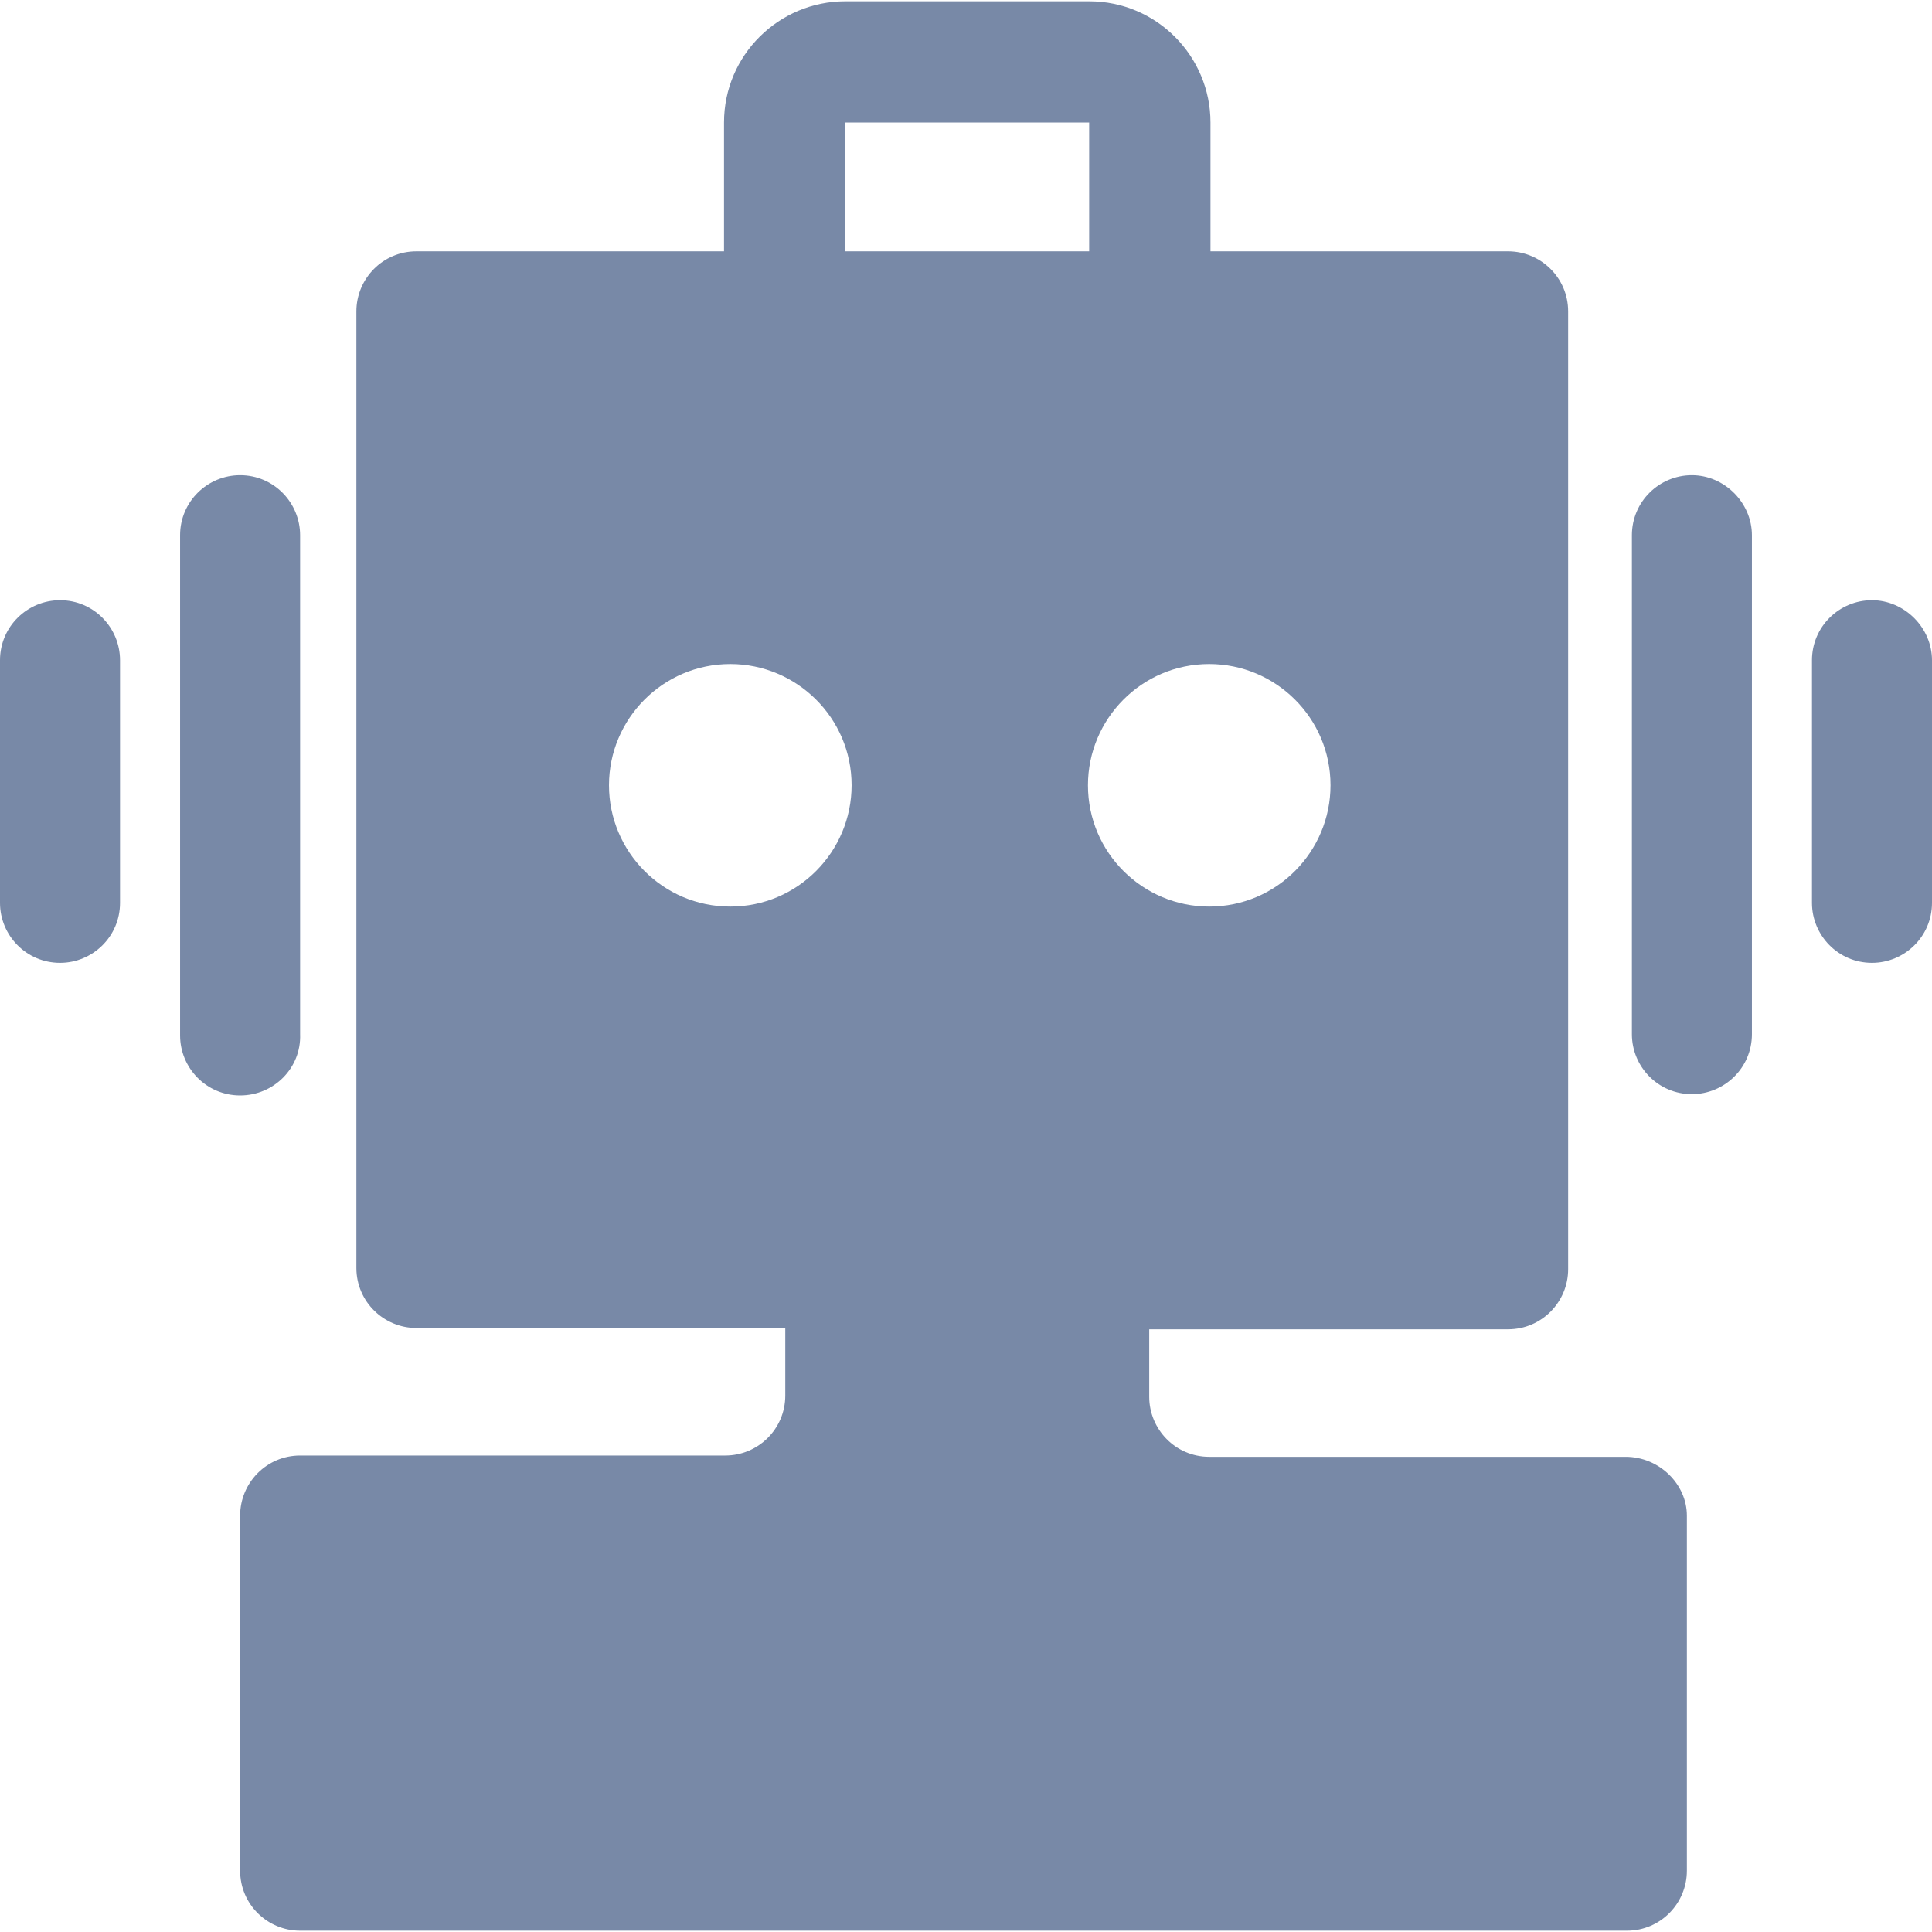 <svg width="24" height="24" viewBox="0 0 24 24" fill="none" xmlns="http://www.w3.org/2000/svg">
<g clip-path="url(#clip0_346_314)">
<path d="M20.194 18.097H15.021C14.602 18.097 14.276 17.755 14.276 17.351V16.513H18.734C19.153 16.513 19.48 16.171 19.48 15.767V3.868C19.48 3.449 19.138 3.122 18.734 3.122H15.037V1.522C15.037 0.699 14.369 0.016 13.53 0.016H10.501C9.678 0.016 8.994 0.683 8.994 1.522V3.122H5.173C4.753 3.122 4.427 3.464 4.427 3.868V15.751C4.427 16.171 4.769 16.497 5.173 16.497H9.755V17.336C9.755 17.755 9.414 18.081 9.01 18.081H3.728C3.309 18.081 2.983 18.423 2.983 18.827V23.239C2.983 23.658 3.324 23.984 3.728 23.984H20.21C20.629 23.984 20.955 23.643 20.955 23.239V18.827C20.955 18.439 20.614 18.097 20.194 18.097ZM16.528 9.755C16.528 10.579 15.86 11.262 15.021 11.262C14.198 11.262 13.515 10.594 13.515 9.755C13.515 8.932 14.182 8.249 15.021 8.249C15.845 8.249 16.528 8.916 16.528 9.755ZM10.501 1.522H13.53V3.122H10.501V1.522ZM7.565 9.755C7.565 8.932 8.233 8.249 9.072 8.249C9.895 8.249 10.579 8.916 10.579 9.755C10.579 10.579 9.911 11.262 9.072 11.262C8.233 11.262 7.565 10.579 7.565 9.755ZM21.763 6.649V12.847C21.763 13.266 21.421 13.592 21.017 13.592C20.598 13.592 20.272 13.251 20.272 12.847V6.649C20.272 6.229 20.614 5.903 21.017 5.903C21.421 5.903 21.763 6.245 21.763 6.649ZM24 8.202V11.216C24 11.635 23.658 11.961 23.254 11.961C22.835 11.961 22.509 11.619 22.509 11.216V8.202C22.509 7.782 22.851 7.456 23.254 7.456C23.658 7.456 24 7.798 24 8.202ZM2.983 13.608C2.563 13.608 2.237 13.266 2.237 12.862V6.649C2.237 6.229 2.579 5.903 2.983 5.903C3.402 5.903 3.728 6.245 3.728 6.649V12.847C3.744 13.266 3.402 13.608 2.983 13.608ZM1.491 8.202V11.216C1.491 11.635 1.15 11.961 0.746 11.961C0.326 11.961 0 11.619 0 11.216V8.202C0 7.782 0.342 7.456 0.746 7.456C1.165 7.456 1.491 7.798 1.491 8.202Z" fill="#7889A7"/>
</g>
<defs>
<clipPath id="clip0_346_314">
<rect width="24" height="24" fill="white"/>
</clipPath>
</defs>
</svg>
